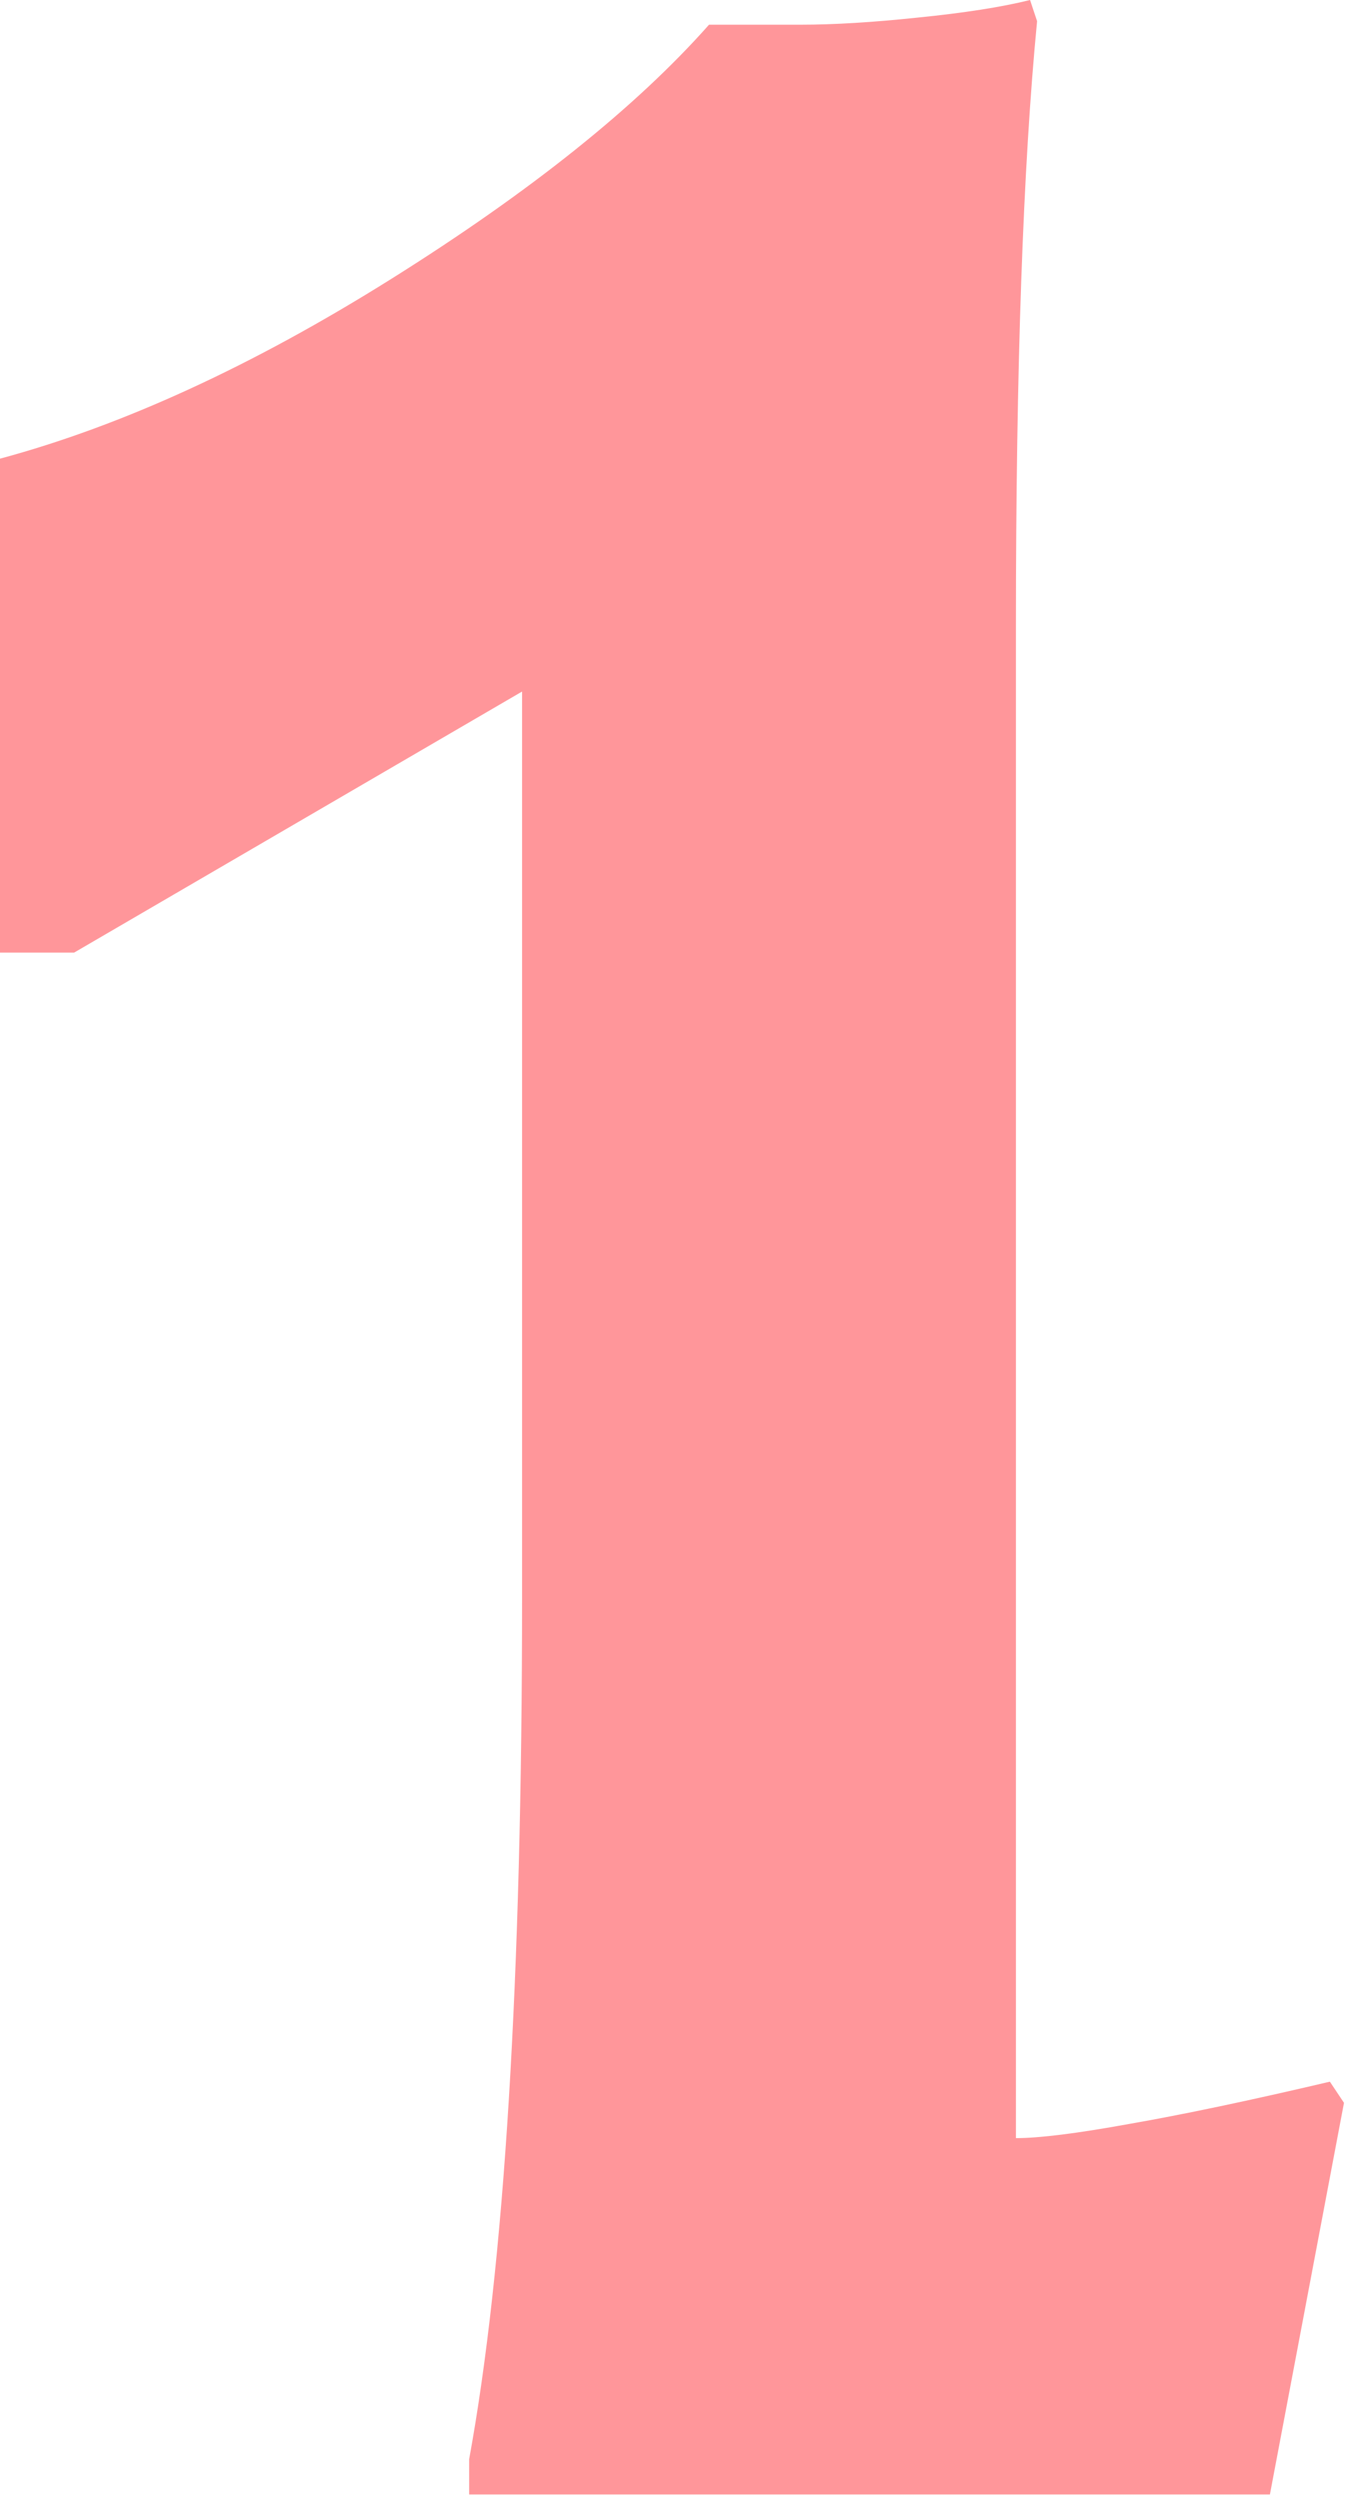 <?xml version="1.0" encoding="UTF-8"?> <svg xmlns="http://www.w3.org/2000/svg" width="104" height="192" viewBox="0 0 104 192" fill="none"><path d="M36.036 188.85C38.745 174.038 40.1 152.001 40.1 122.739V53.106L5.69 73.156H0V35.223C9.393 32.694 19.418 28.088 30.075 21.405C40.732 14.721 48.861 8.219 54.46 1.897H61.505C64.034 1.897 67.014 1.716 70.446 1.355C74.059 0.993 76.949 0.542 79.117 0L79.658 1.626C78.575 12.825 78.033 28.269 78.033 47.958V164.194C79.839 164.194 82.729 163.832 86.703 163.11C90.858 162.387 96.005 161.304 102.147 159.859L103.231 161.484L97.541 191.559H36.036V188.85Z" fill="#FF969A"></path></svg> 